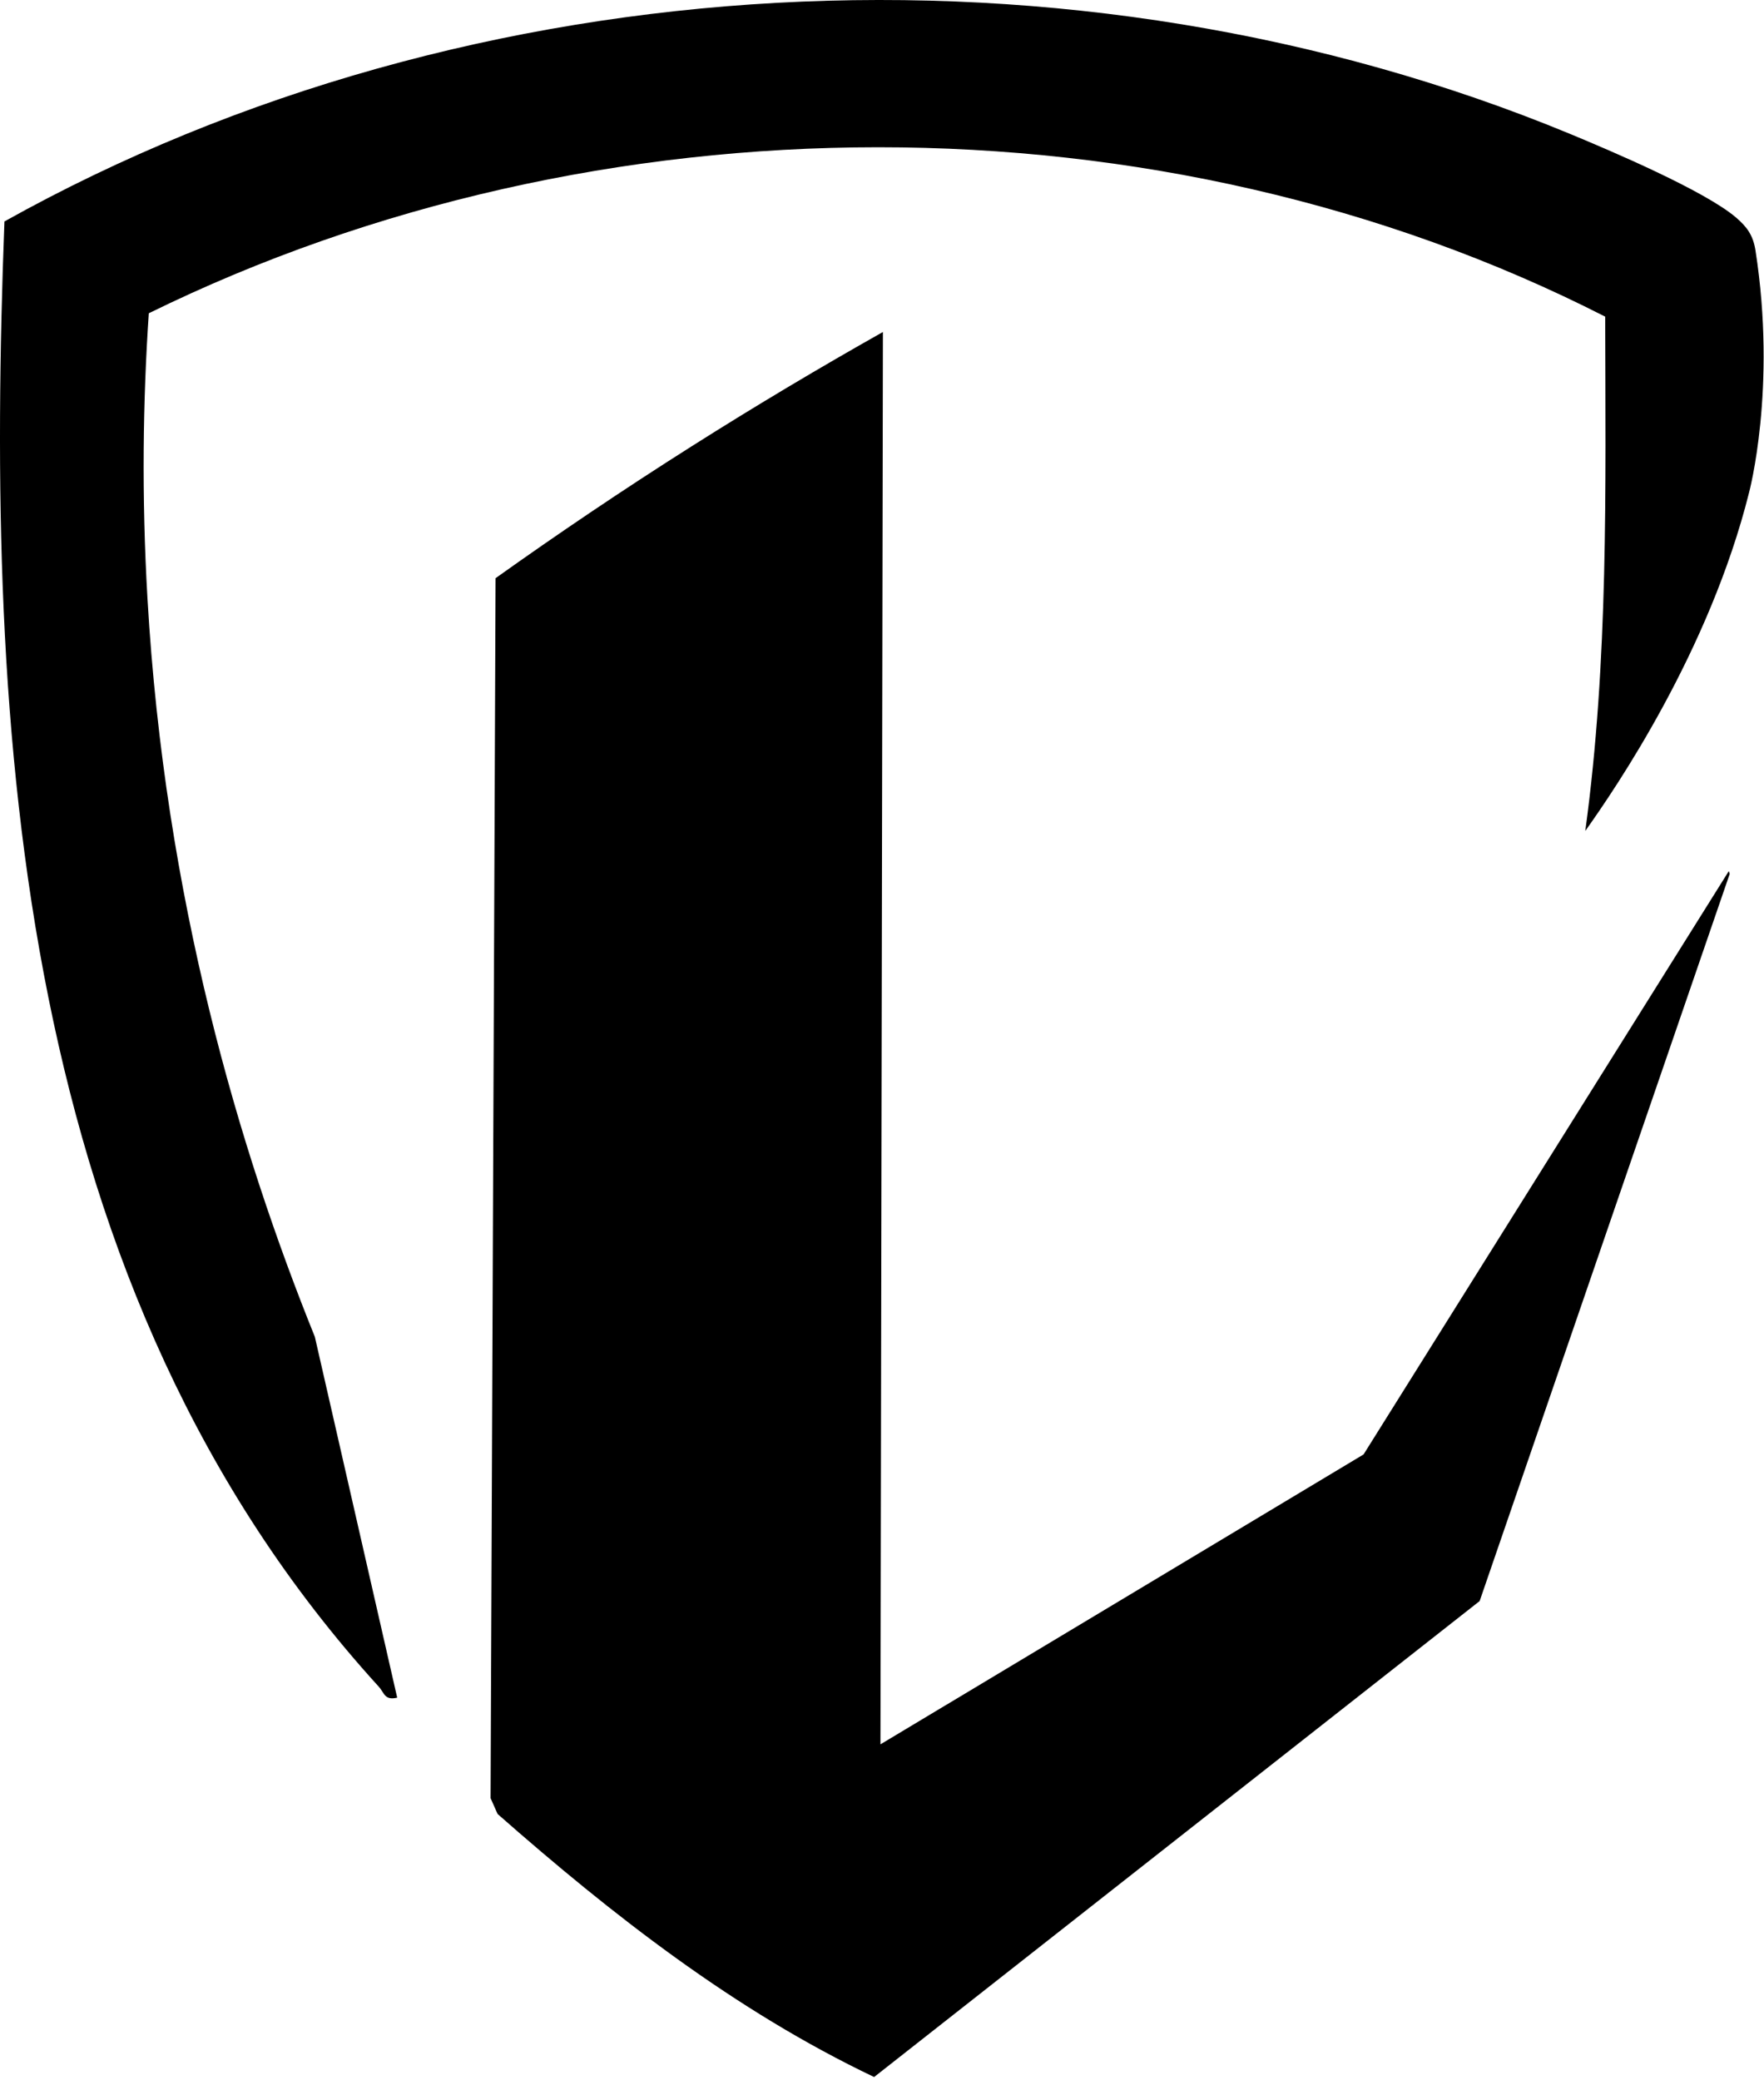 <svg width="207" height="244" viewBox="0 0 207 244" fill="none" xmlns="http://www.w3.org/2000/svg">
<path d="M103.606 38.949C103.507 94.174 103.418 149.41 103.319 204.635C122.219 193.299 141.109 181.963 160.009 170.626C174.296 147.816 188.583 125.005 202.869 102.194L202.978 102.511C193.196 130.945 183.414 159.389 173.633 187.824C149.951 206.437 126.259 225.05 102.576 243.663C86.25 235.891 71.885 224.674 58.39 212.803L57.569 210.951L58.153 67.829C65.321 62.72 72.984 57.532 81.152 52.364C88.844 47.493 96.349 43.038 103.606 38.949Z" fill="currentColor"/>
<path d="M46.608 199.16C45.114 199.506 45.123 198.615 44.44 197.863C1.937 151.192 -1.775 86.254 0.521 25.979C55.42 -4.683 126.1 -8.326 184.226 15.703C189.058 17.703 200.027 22.376 203.701 25.504C205.017 26.623 205.72 27.613 205.998 29.365C208.532 45.563 205.245 57.79 205.245 57.79C200.602 76.353 189.622 92.432 186.028 97.481C188.761 77.482 188.404 57.325 188.365 37.147C136.1 10.495 70.023 10.94 17.461 36.751C16.768 47.018 16.61 58.206 17.303 70.166C19.342 105.461 28.085 134.895 36.946 156.825C40.163 170.933 43.391 185.042 46.608 199.15V199.16Z" fill="currentColor"/>
</svg>
